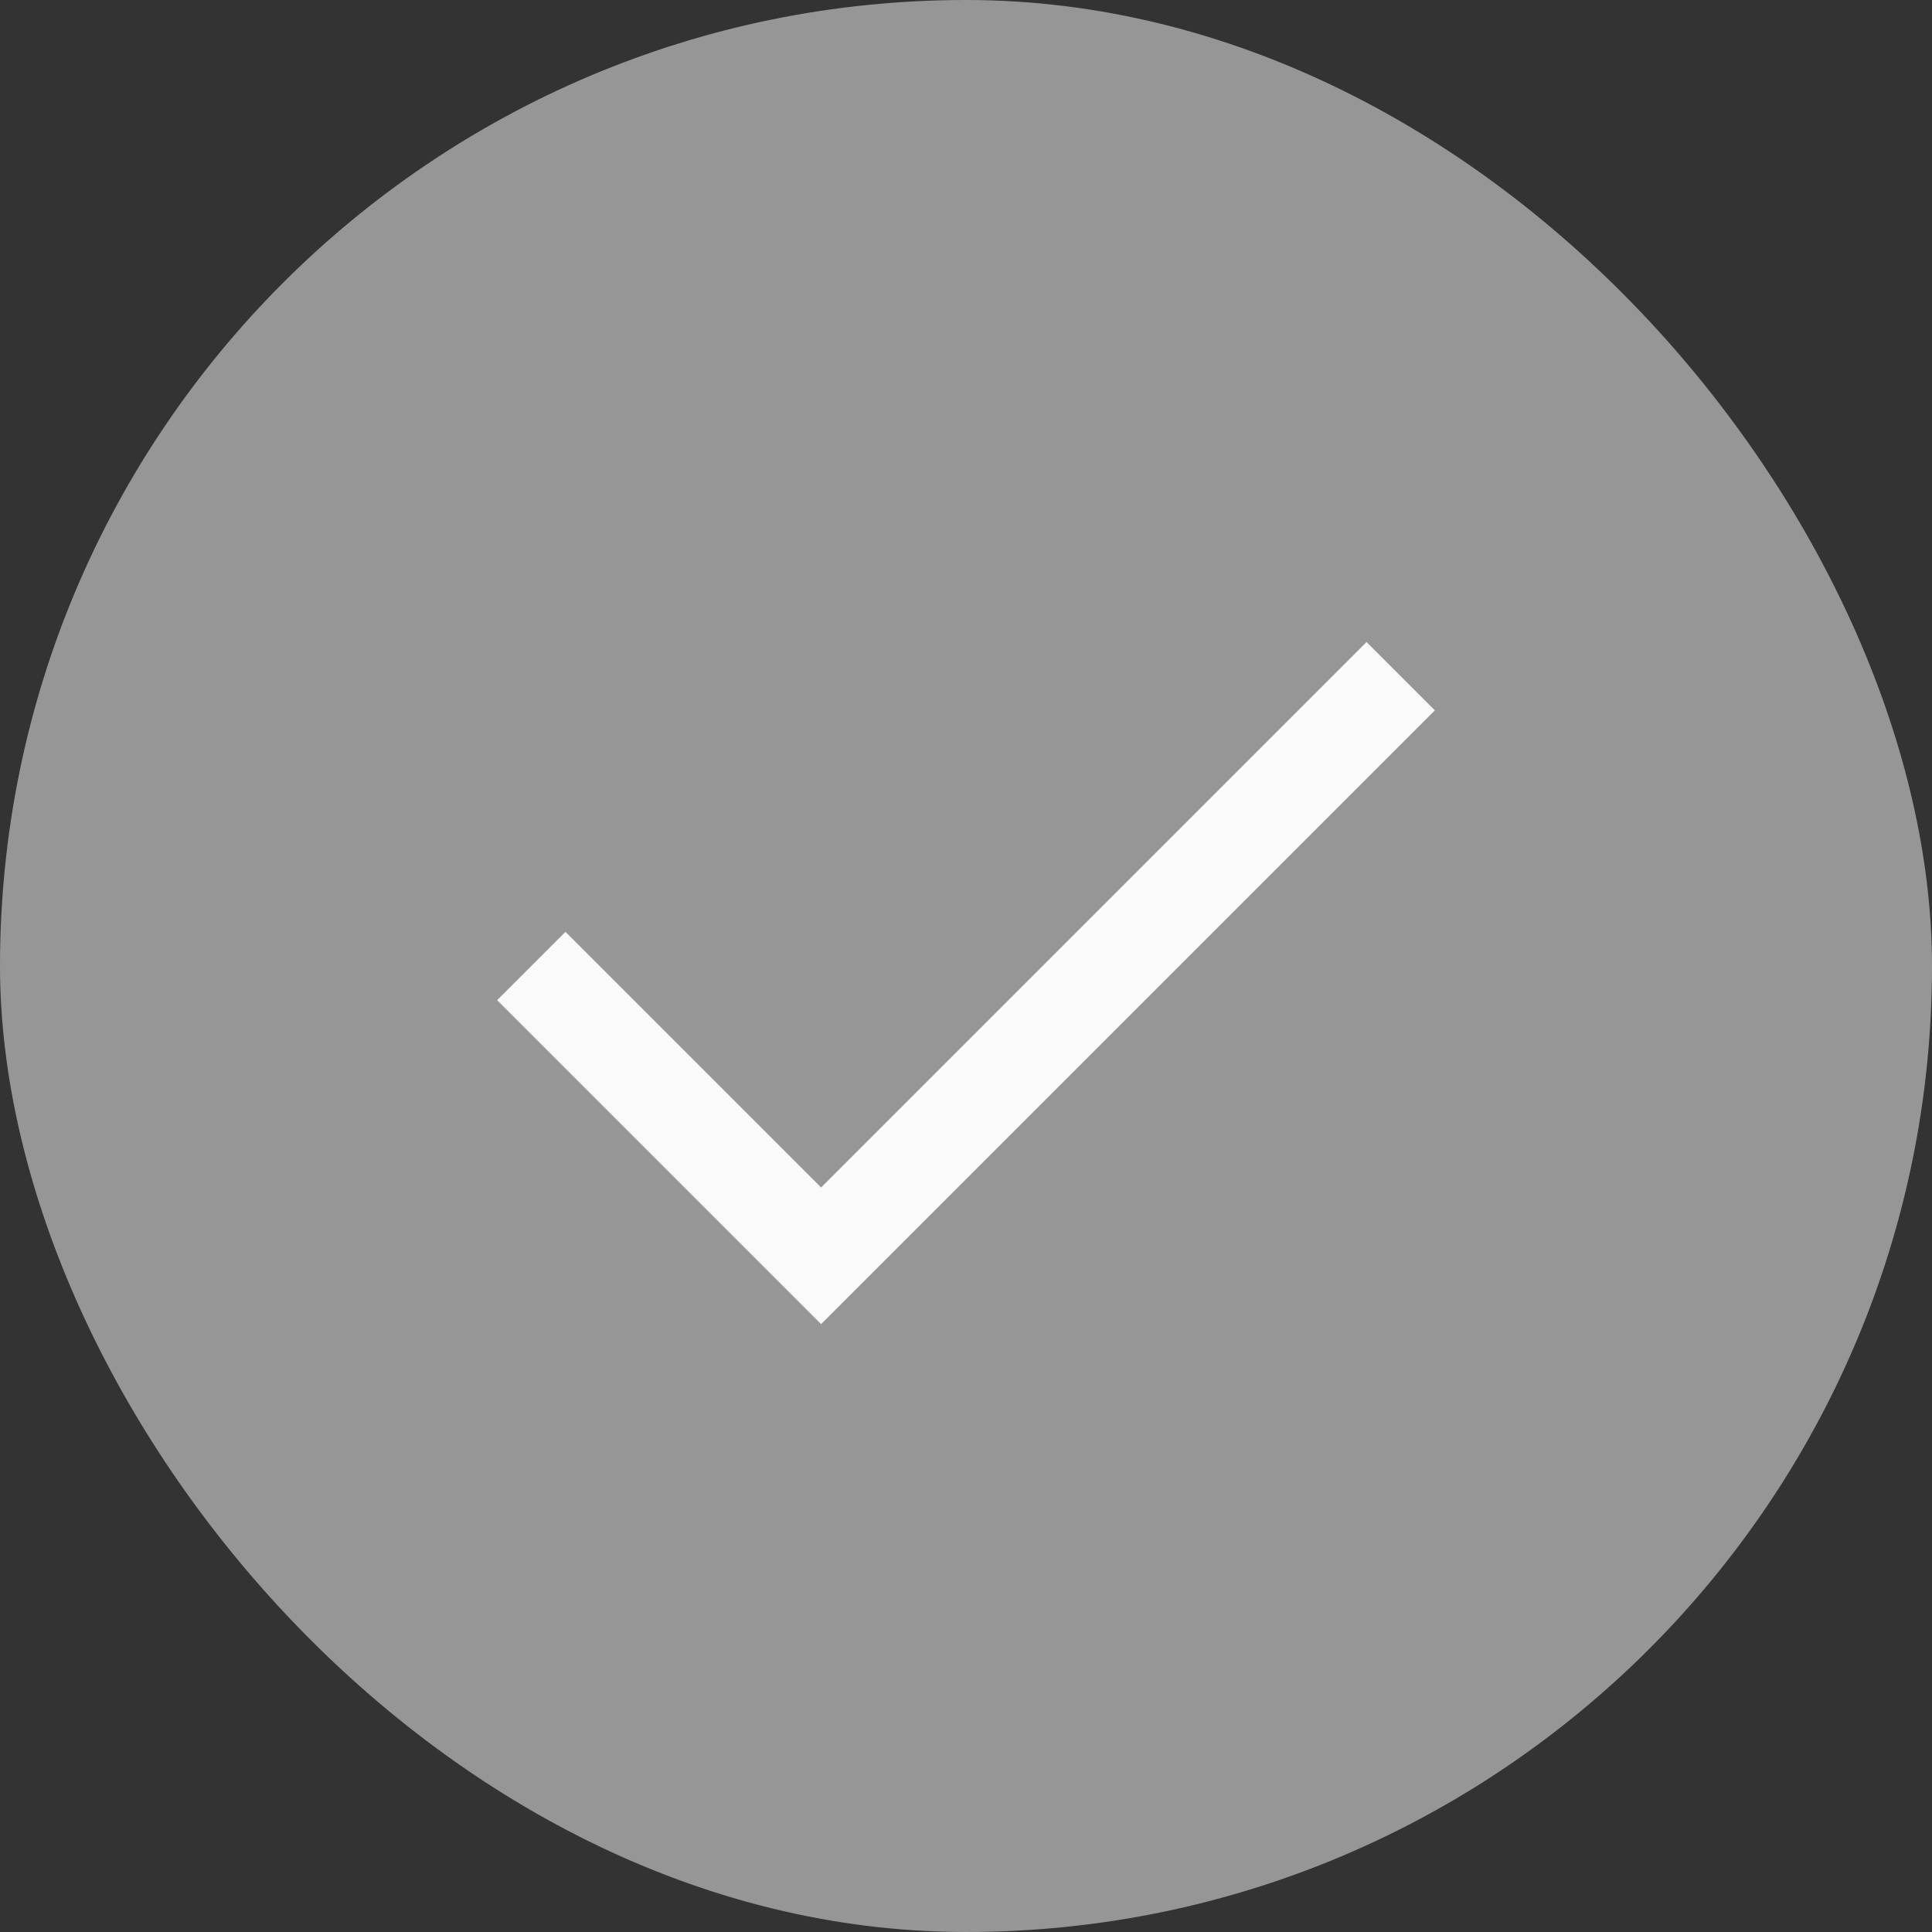 <?xml version="1.0" encoding="UTF-8"?> <svg xmlns="http://www.w3.org/2000/svg" width="25" height="25" viewBox="0 0 25 25" fill="none"><rect x="0" y="0" width="25" height="25" fill="#333333" stroke="none"/><rect width="25" height="25" rx="12.5" fill="#FAFAFA" fill-opacity="0.5"></rect><path d="M10.625 17.134L6.433 12.942L7.317 12.058L10.625 15.366L17.683 8.308L18.567 9.192L10.625 17.134Z" fill="#FAFAFA"></path></svg> 